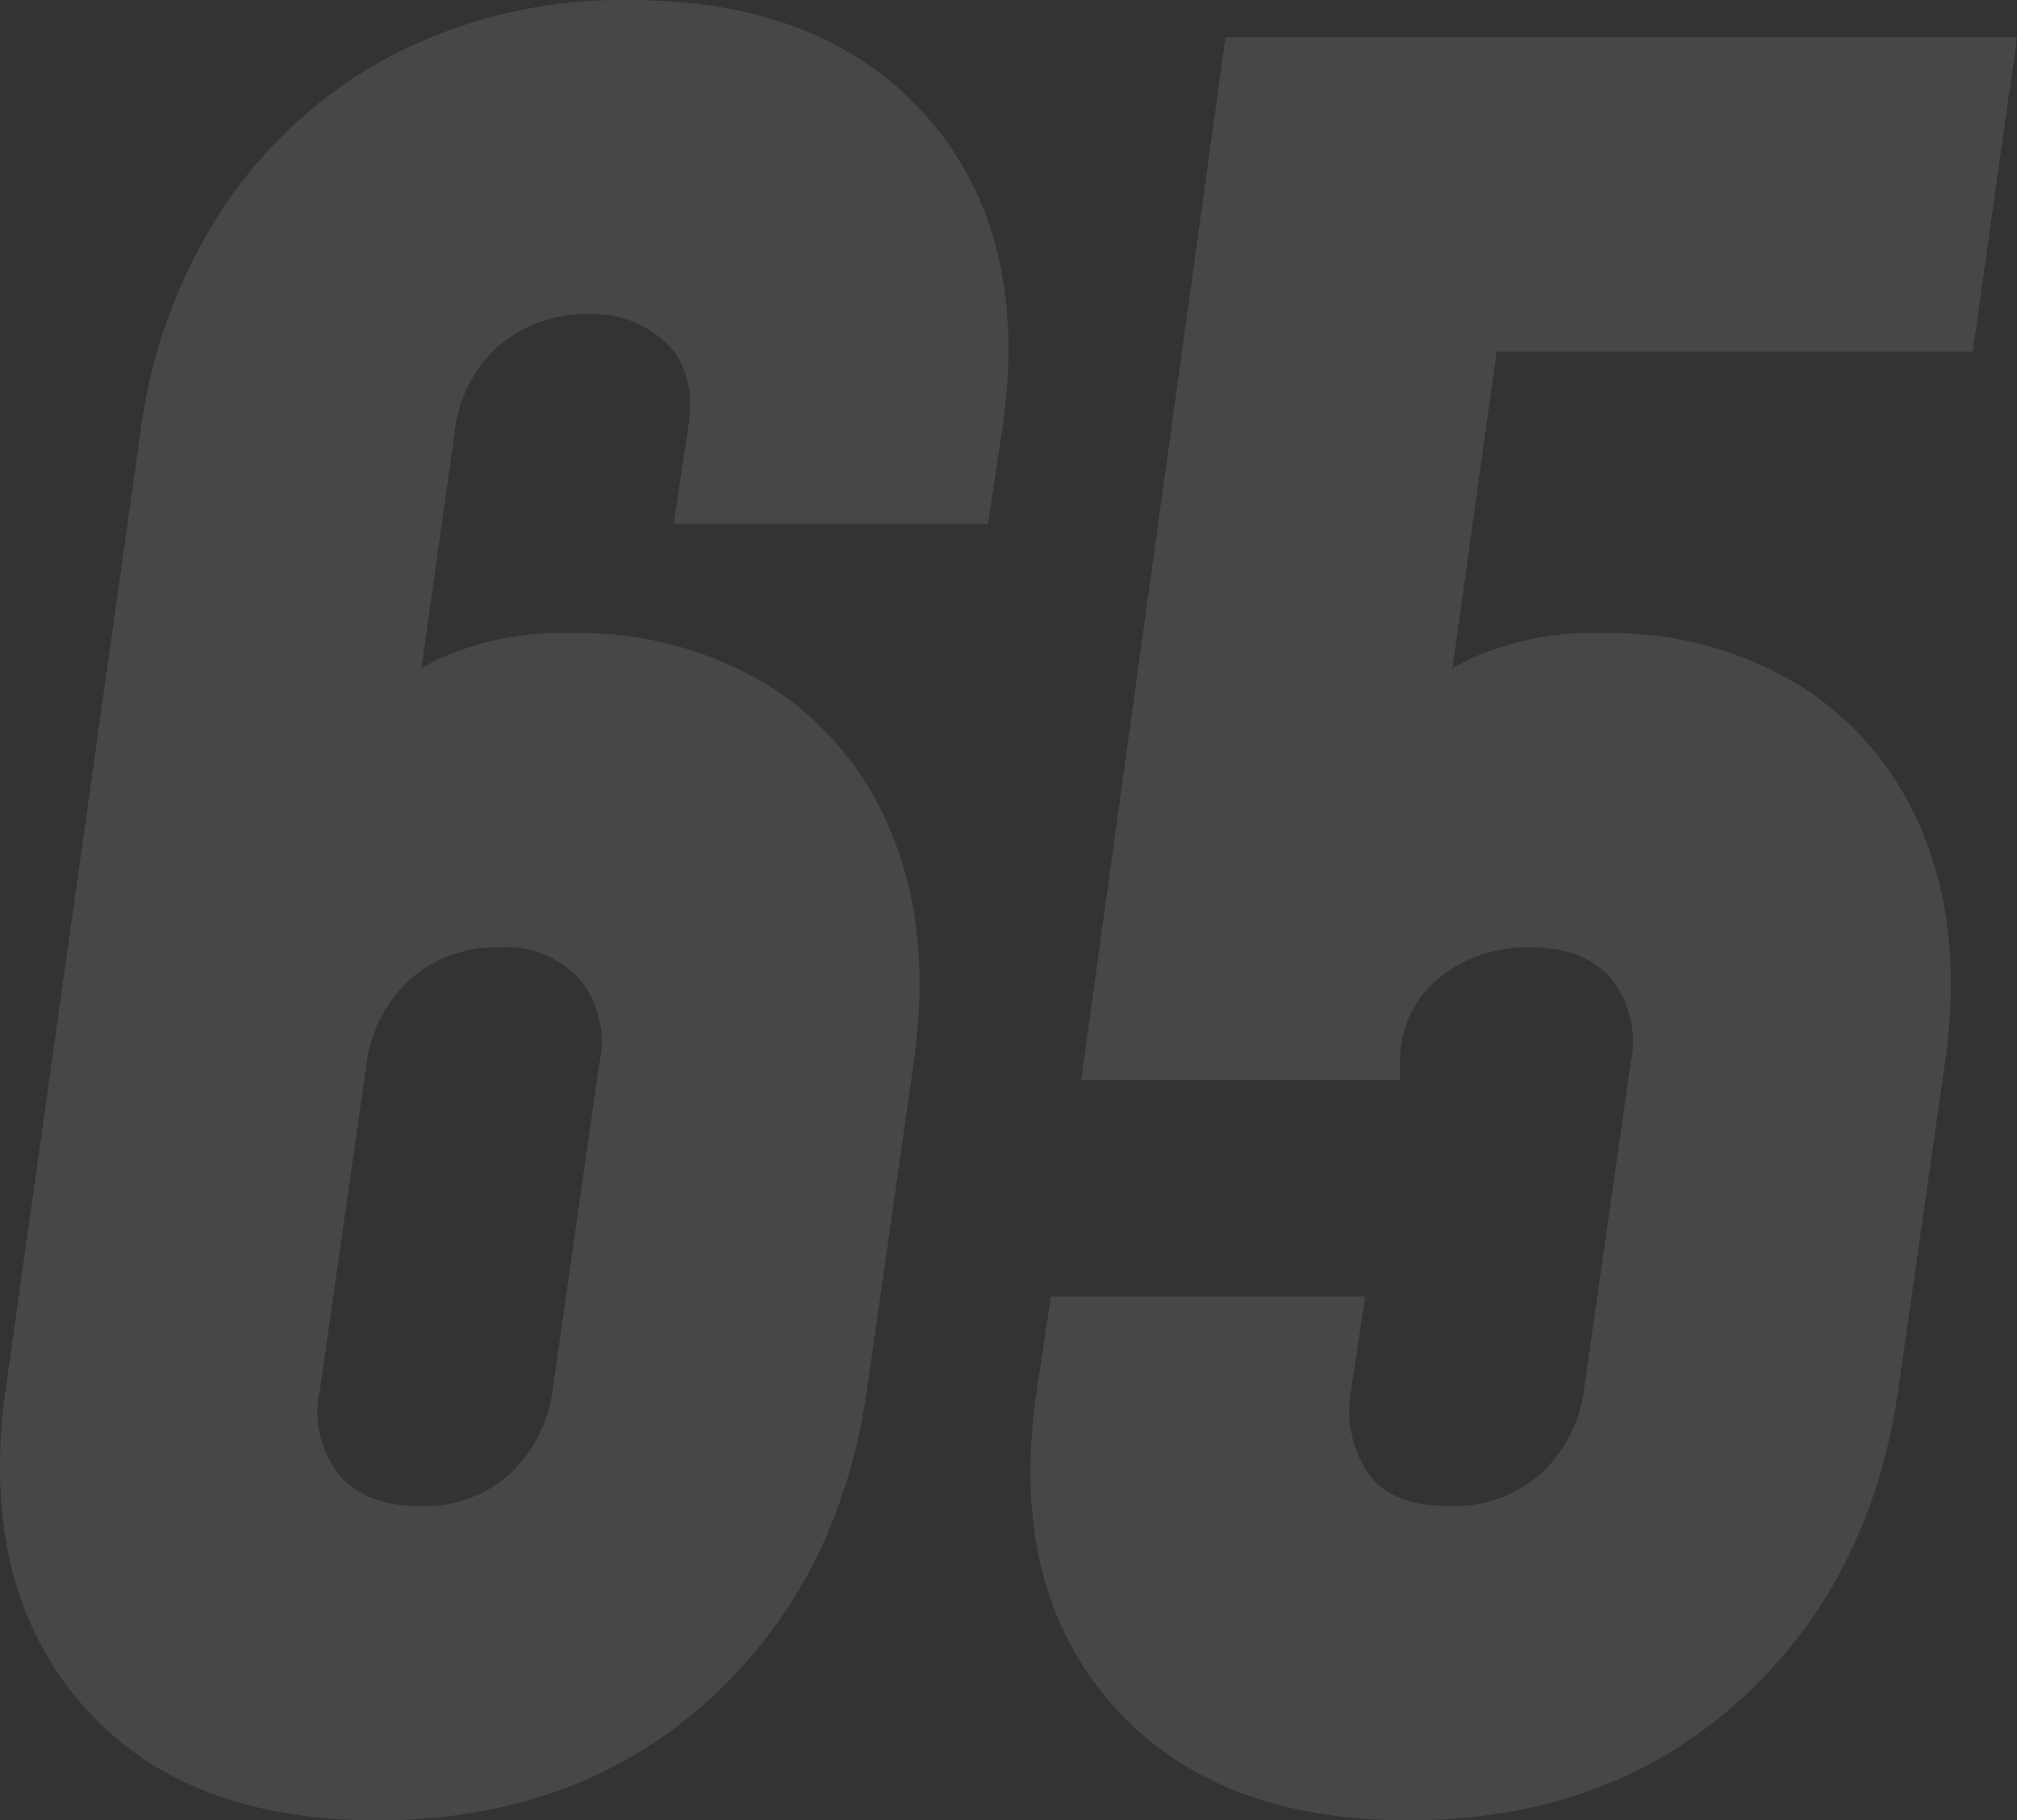 <?xml version="1.0" encoding="UTF-8"?> <svg xmlns="http://www.w3.org/2000/svg" width="138.626" height="125.12" viewBox="0 0 138.626 125.12"><rect x="0" y="0" width="138.626" height="125.12" fill="#333333" stroke="none"/><path id="_65" data-name="65" d="M32.56,2.56q-13.52,0-20.44-8.16T7.04-27.04l9.28-65.92a36.384,36.384,0,0,1,5.84-15.56,31.4,31.4,0,0,1,11.68-10.36,34.5,34.5,0,0,1,16.08-3.68q13.44,0,20.52,8.12t5.08,21.48l-.96,6.4H52.96l.96-6.4q.64-3.84-1.36-5.92a7.3,7.3,0,0,0-5.52-2.08A9.076,9.076,0,0,0,41-98.84a9.12,9.12,0,0,0-3.08,5.88L34.24-66.88l-3.36-5.6a17.194,17.194,0,0,1,5.96-4.8,20.476,20.476,0,0,1,9.08-1.76A24.863,24.863,0,0,1,59.6-75.36,21.378,21.378,0,0,1,68.04-65q2.68,6.68,1.4,15.56l-3.2,22.4q-1.92,13.28-11,21.44T32.56,2.56Zm2.96-21.6a8.761,8.761,0,0,0,6.16-2.2,9.593,9.593,0,0,0,2.96-5.8l3.2-22.4a6.885,6.885,0,0,0-1.32-5.8,6.909,6.909,0,0,0-5.56-2.2,8.8,8.8,0,0,0-6.12,2.2,9.5,9.5,0,0,0-3,5.8l-3.2,22.4a6.968,6.968,0,0,0,1.28,5.8Q31.76-19.04,35.52-19.04Zm67.92,21.6q-13.52,0-20.52-8.16t-5-21.44l.96-6.4h21.6l-.96,6.4a7.736,7.736,0,0,0,1.12,5.68q1.6,2.32,5.6,2.32a9.02,9.02,0,0,0,6.28-2.2,9.5,9.5,0,0,0,3-5.8l3.2-22.4a6.968,6.968,0,0,0-1.28-5.8q-1.84-2.2-5.6-2.2a9.473,9.473,0,0,0-6.4,2.2,7.274,7.274,0,0,0-2.56,5.8v1.12H80.96L90.88-120h54.4l-3.04,21.6H99.68l11.2-9.76-5.76,41.28-3.36-5.6a17.194,17.194,0,0,1,5.96-4.8,20.476,20.476,0,0,1,9.08-1.76,24.863,24.863,0,0,1,13.68,3.68A21.378,21.378,0,0,1,138.92-65q2.68,6.68,1.4,15.56l-3.2,22.4q-1.92,13.28-11,21.44T103.44,2.56Z" transform="translate(-6.654 122.56)" fill="#fff" opacity="0.1"></path></svg> 